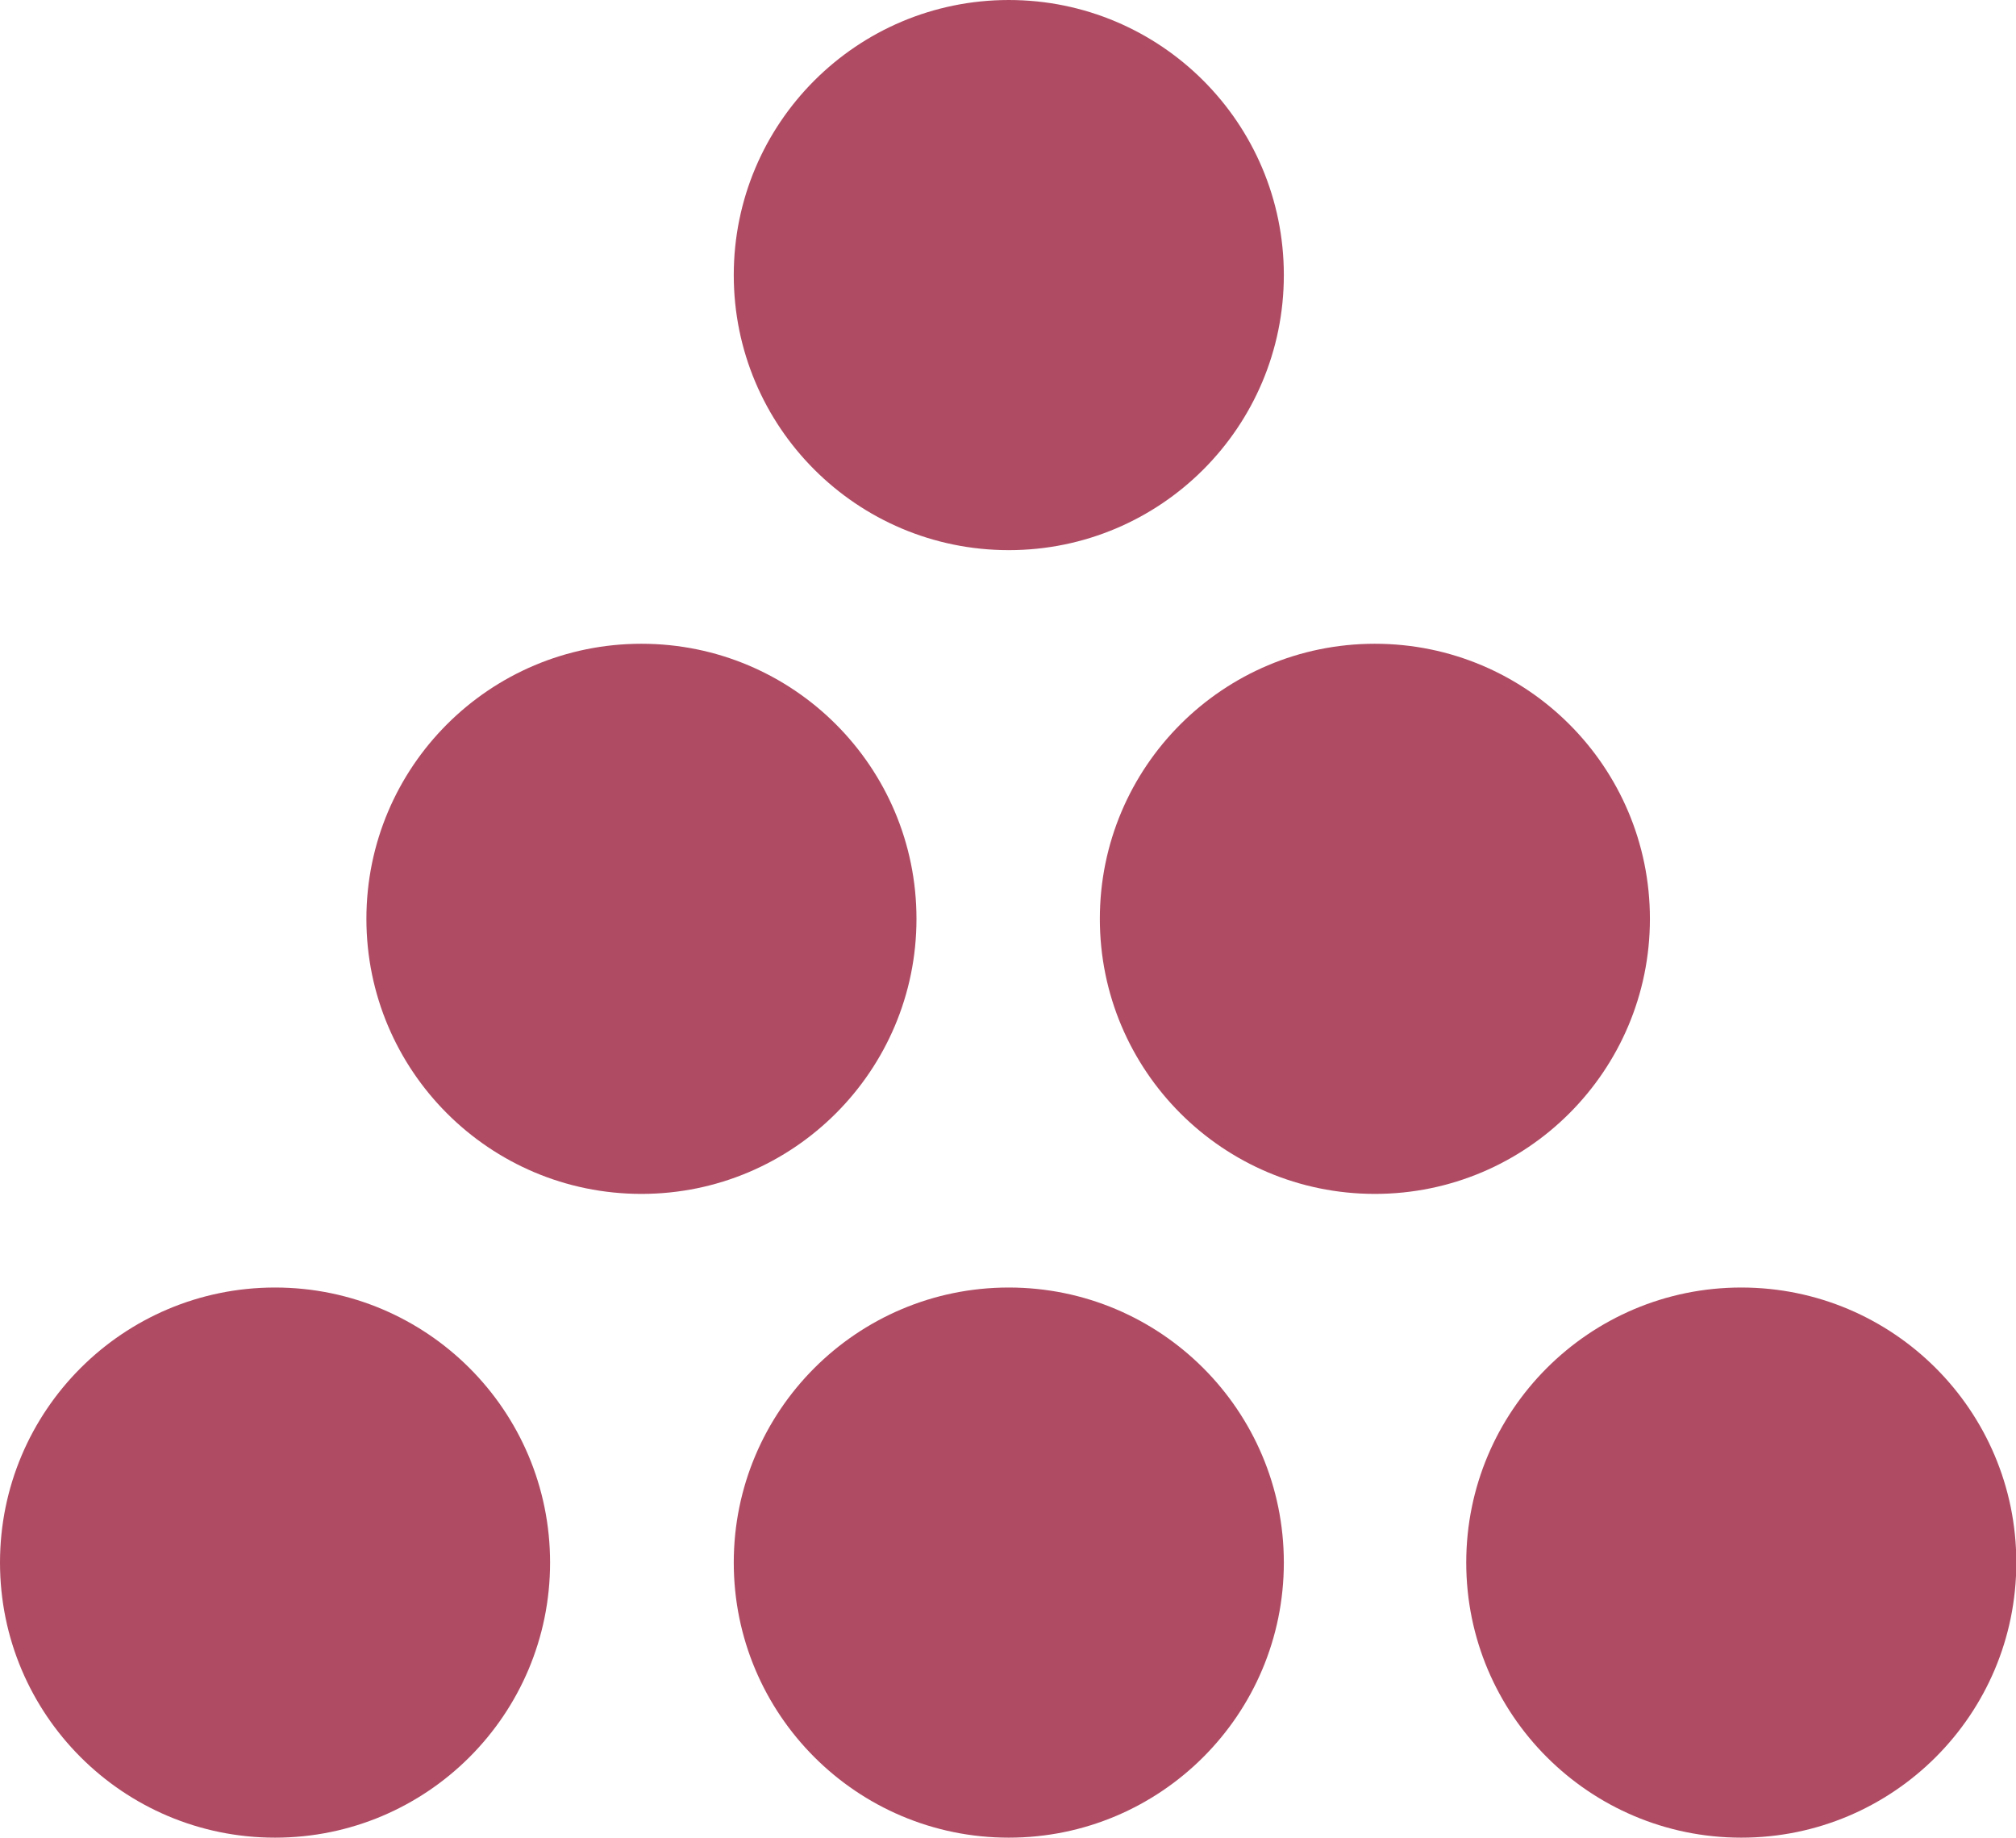 <svg id="BURGUNDY" xmlns="http://www.w3.org/2000/svg" viewBox="0 0 62.89 57.32"><defs><style>.cls-1{fill:#af4c64;}</style></defs><title>supply-ink-burgundy</title><circle class="cls-1" cx="20.01" cy="28.66" r="8.58"/><circle class="cls-1" cx="42.89" cy="28.66" r="8.58"/><circle class="cls-1" cx="31.47" cy="8.58" r="8.58"/><circle class="cls-1" cx="8.58" cy="48.74" r="8.58"/><circle class="cls-1" cx="31.47" cy="48.74" r="8.58"/><circle class="cls-1" cx="54.32" cy="48.74" r="8.58"/></svg>